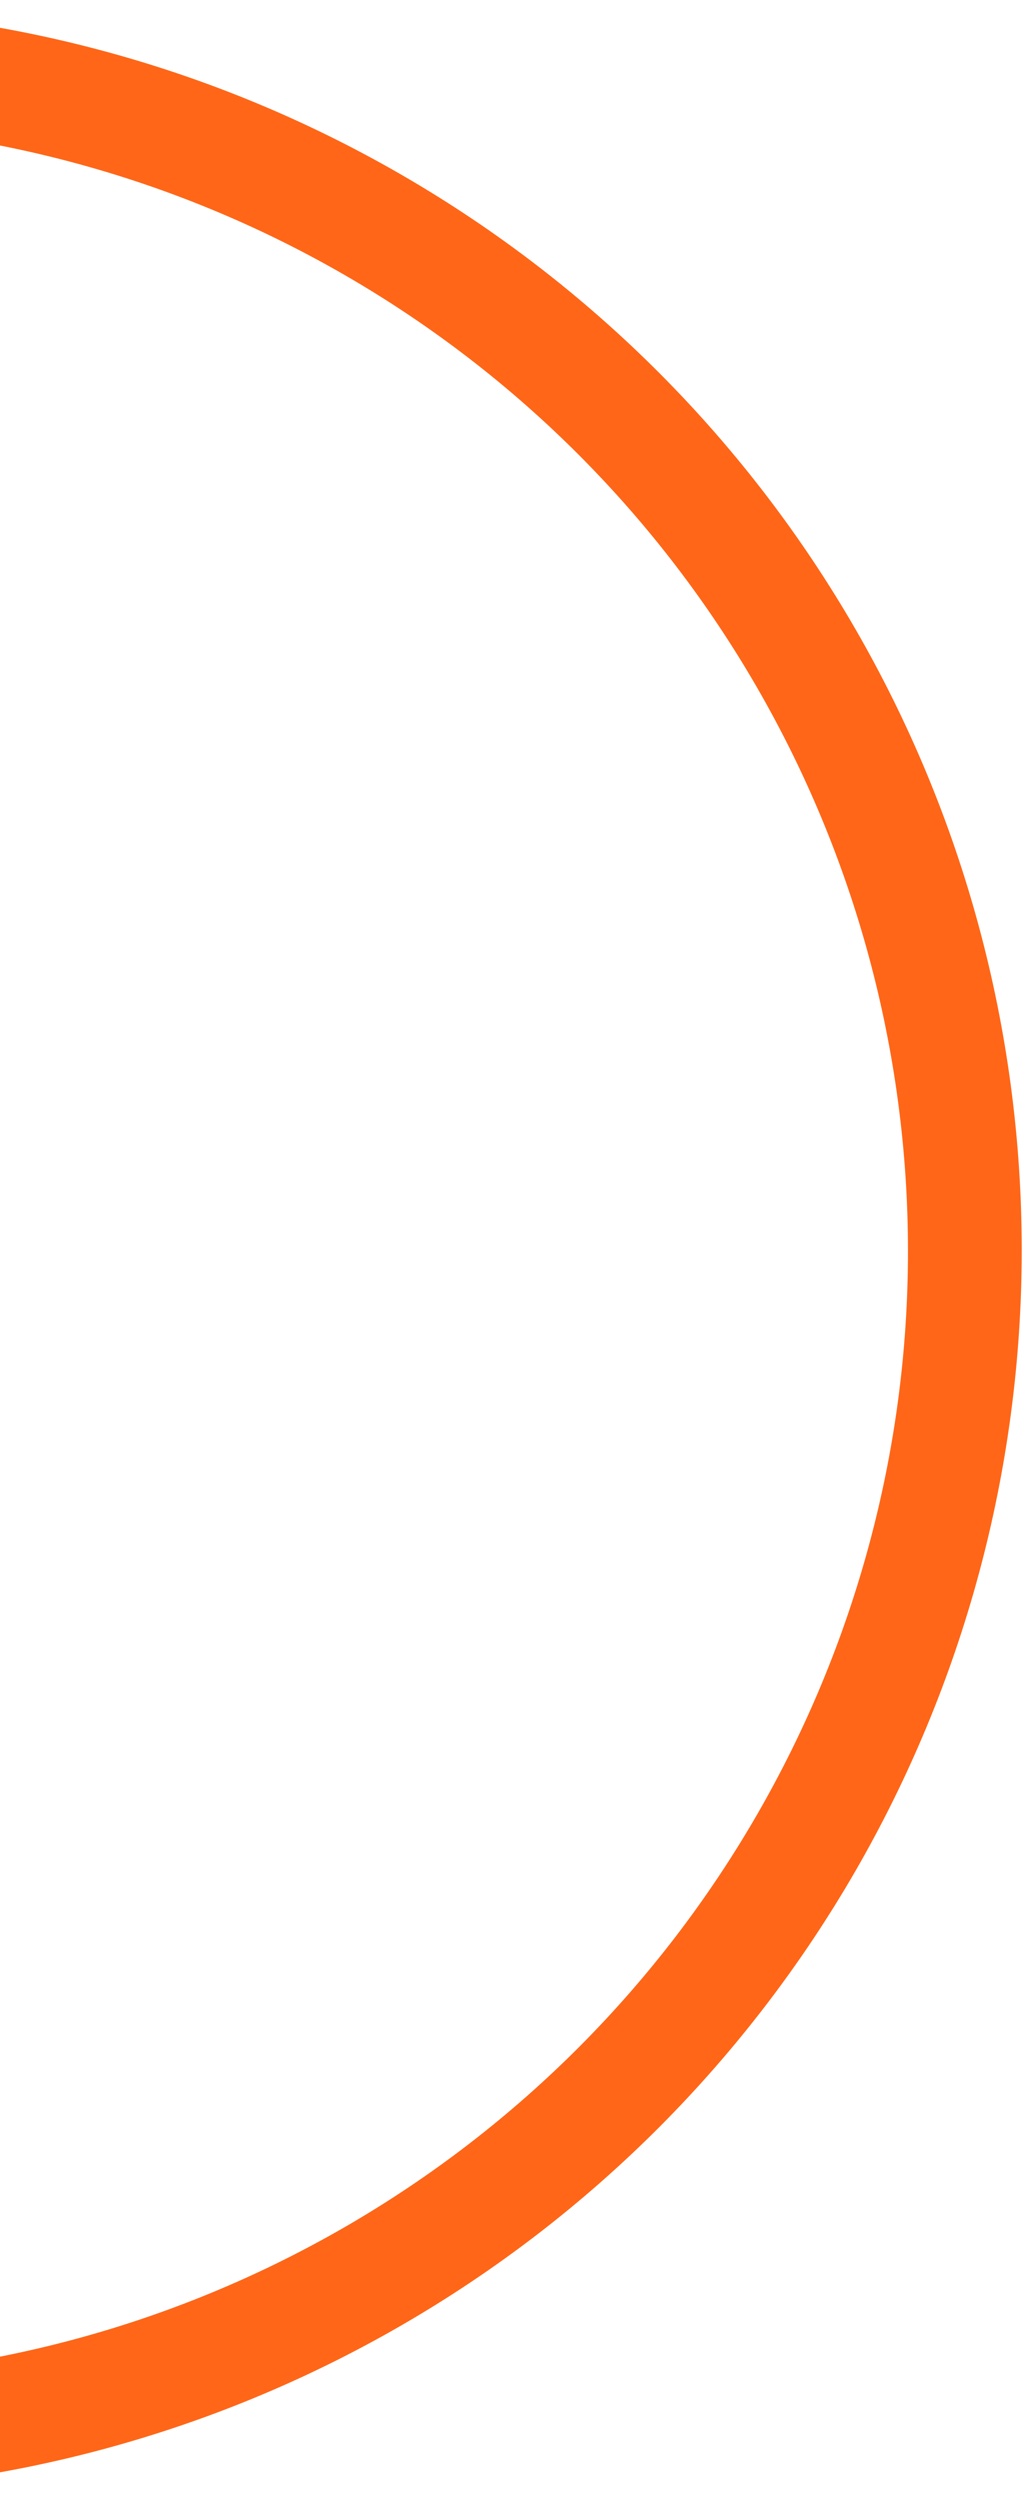 <svg width="498" height="1208" viewBox="0 0 498 1208" fill="none" xmlns="http://www.w3.org/2000/svg">
<g filter="url(#filter0_d_2001_8)">
<circle cx="-106" cy="600" r="600" fill="#FF6617"/>
</g>
<g filter="url(#filter1_d_2001_8)">
<circle cx="-105.5" cy="600.5" r="544.5" fill="white"/>
</g>
<defs>
<filter id="filter0_d_2001_8" x="-710" y="0" width="1208" height="1208" filterUnits="userSpaceOnUse" color-interpolation-filters="sRGB">
<feFlood flood-opacity="0" result="BackgroundImageFix"/>
<feColorMatrix in="SourceAlpha" type="matrix" values="0 0 0 0 0 0 0 0 0 0 0 0 0 0 0 0 0 0 127 0" result="hardAlpha"/>
<feOffset dy="4"/>
<feGaussianBlur stdDeviation="2"/>
<feComposite in2="hardAlpha" operator="out"/>
<feColorMatrix type="matrix" values="0 0 0 0 0 0 0 0 0 0 0 0 0 0 0 0 0 0 0.25 0"/>
<feBlend mode="normal" in2="BackgroundImageFix" result="effect1_dropShadow_2001_8"/>
<feBlend mode="normal" in="SourceGraphic" in2="effect1_dropShadow_2001_8" result="shape"/>
</filter>
<filter id="filter1_d_2001_8" x="-654" y="56" width="1097" height="1097" filterUnits="userSpaceOnUse" color-interpolation-filters="sRGB">
<feFlood flood-opacity="0" result="BackgroundImageFix"/>
<feColorMatrix in="SourceAlpha" type="matrix" values="0 0 0 0 0 0 0 0 0 0 0 0 0 0 0 0 0 0 127 0" result="hardAlpha"/>
<feOffset dy="4"/>
<feGaussianBlur stdDeviation="2"/>
<feComposite in2="hardAlpha" operator="out"/>
<feColorMatrix type="matrix" values="0 0 0 0 0 0 0 0 0 0 0 0 0 0 0 0 0 0 0.25 0"/>
<feBlend mode="normal" in2="BackgroundImageFix" result="effect1_dropShadow_2001_8"/>
<feBlend mode="normal" in="SourceGraphic" in2="effect1_dropShadow_2001_8" result="shape"/>
</filter>
</defs>
</svg>
